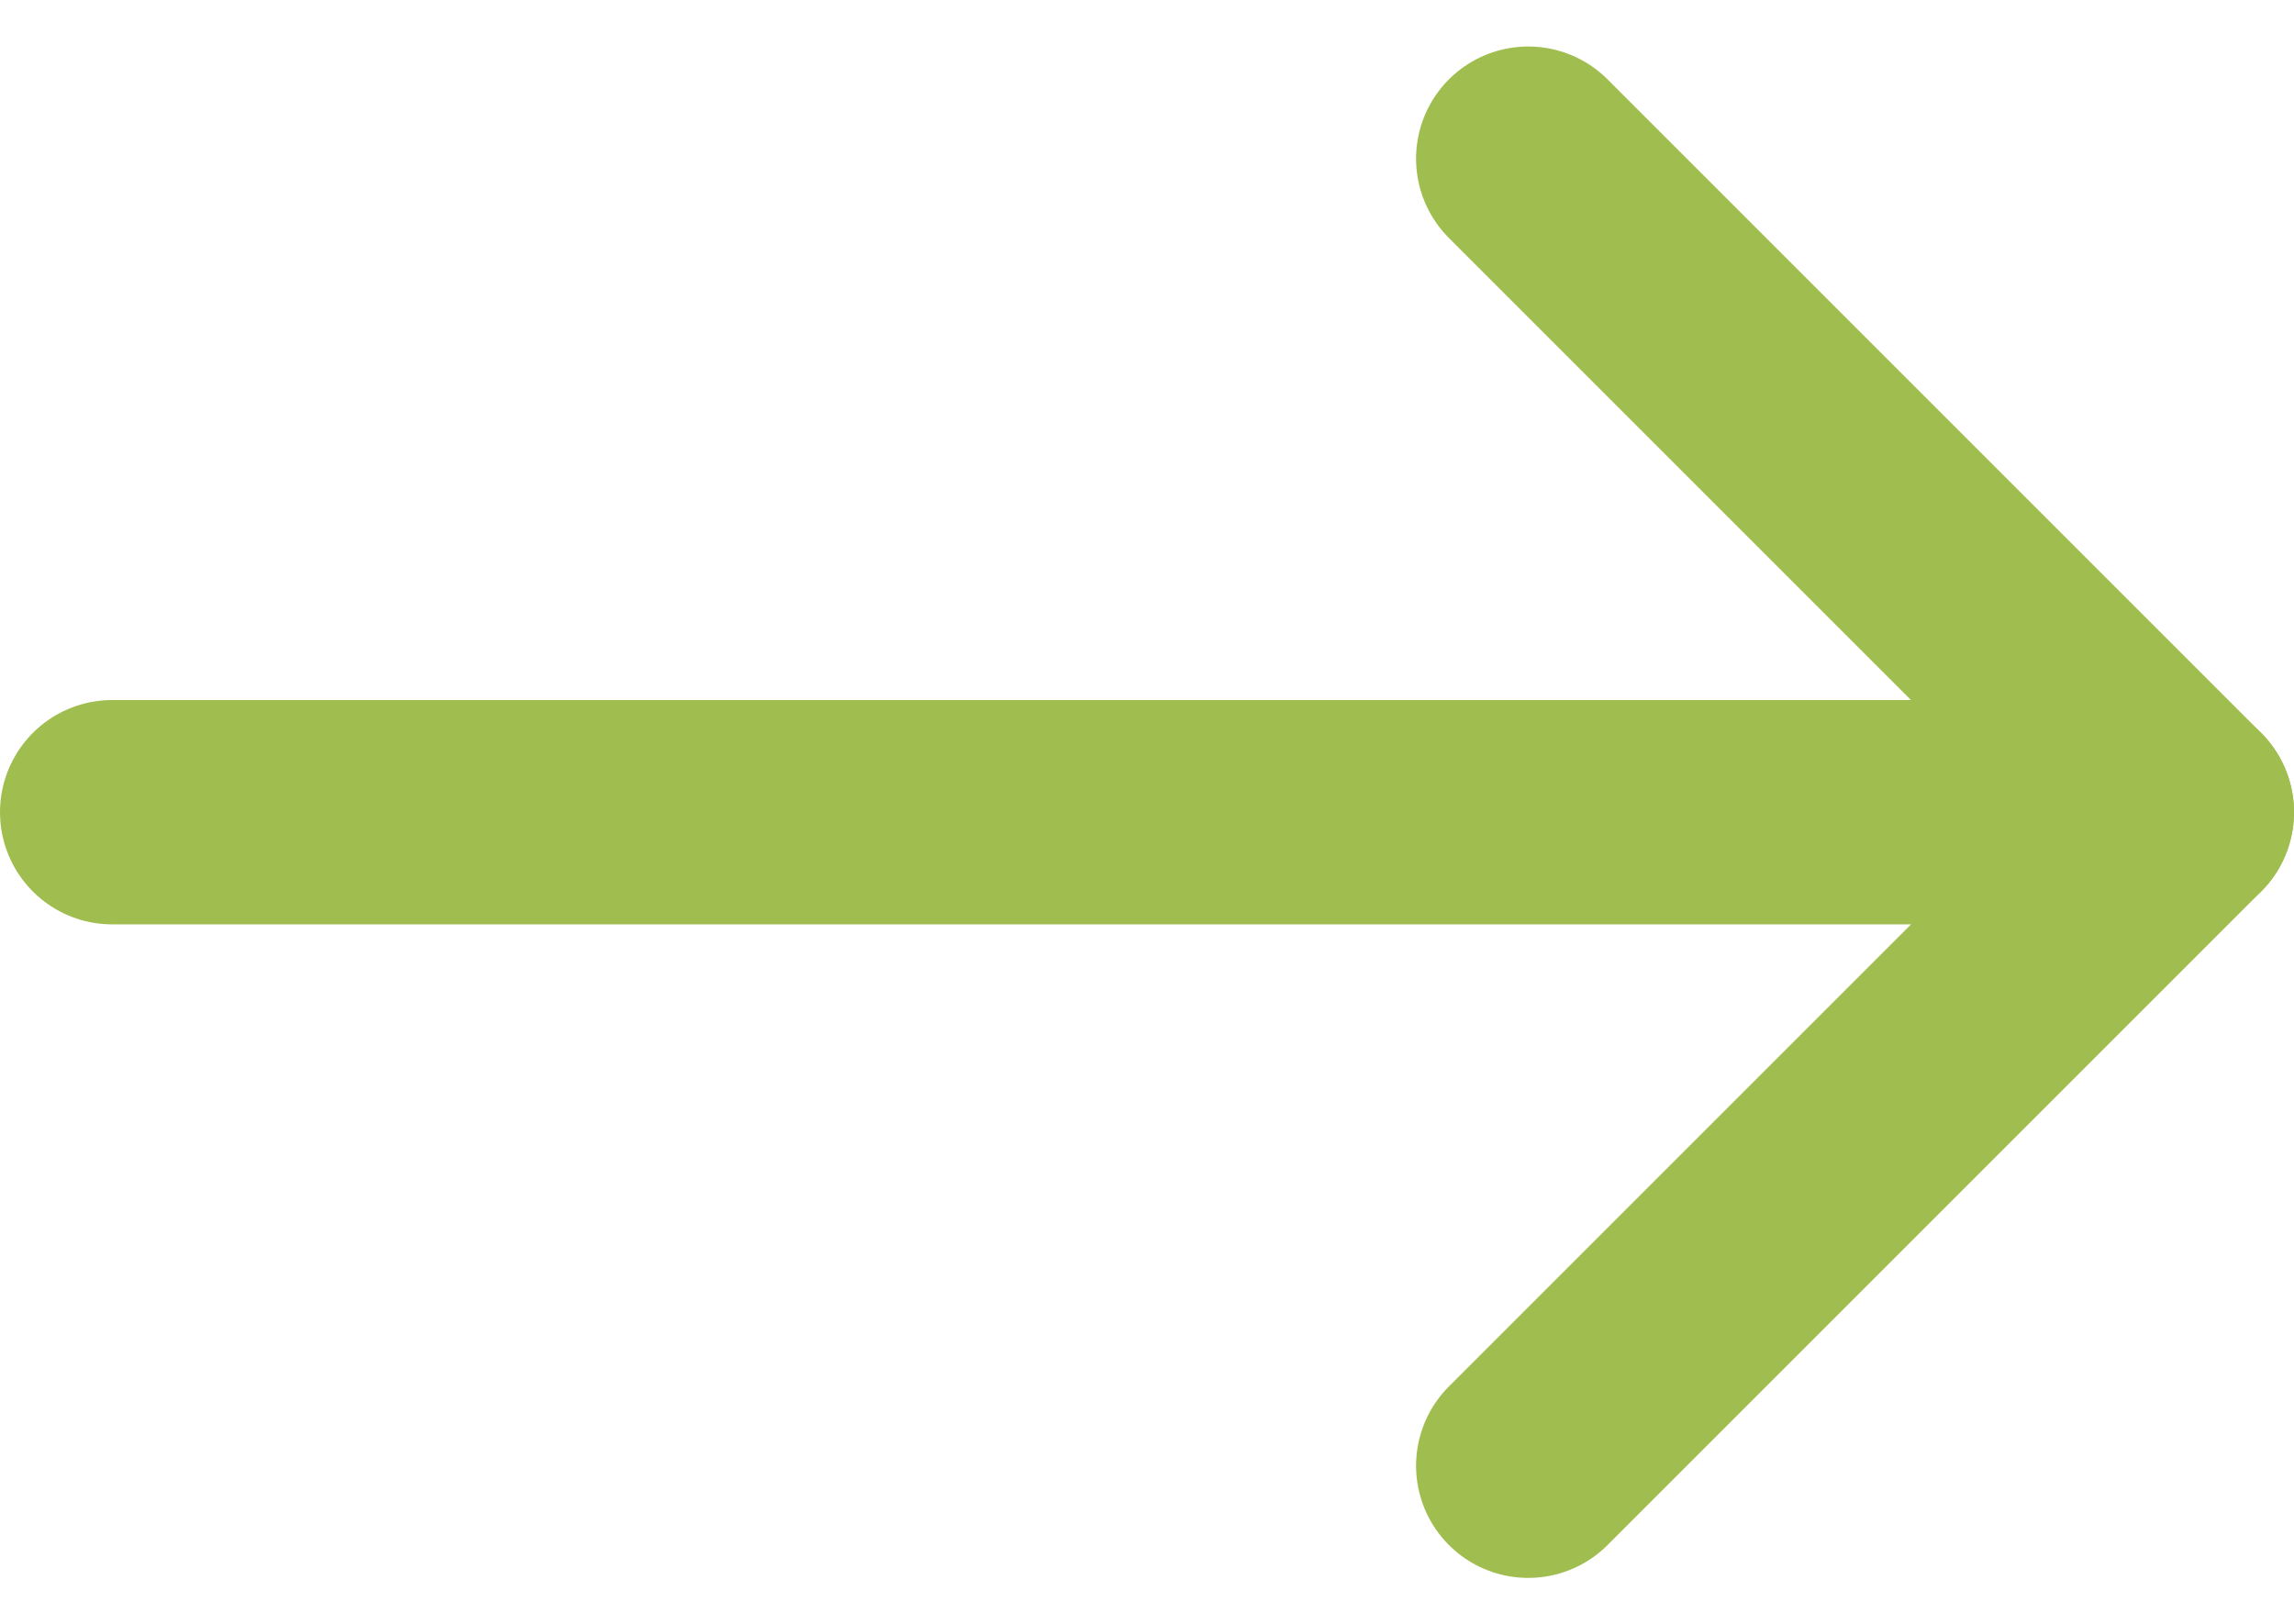<svg xmlns="http://www.w3.org/2000/svg" width="15.338" height="10.862" viewBox="0 0 15.338 10.862"><g data-name="Icon feather-arrow-right" fill="none" stroke="#A0BE4F" stroke-linecap="round" stroke-linejoin="round" stroke-width="1.5"><path data-name="Tracé 158" d="M.75 5.431h13.838"/><path data-name="Tracé 159" d="M10.218 1.061l4.37 4.37-4.37 4.37"/></g></svg>